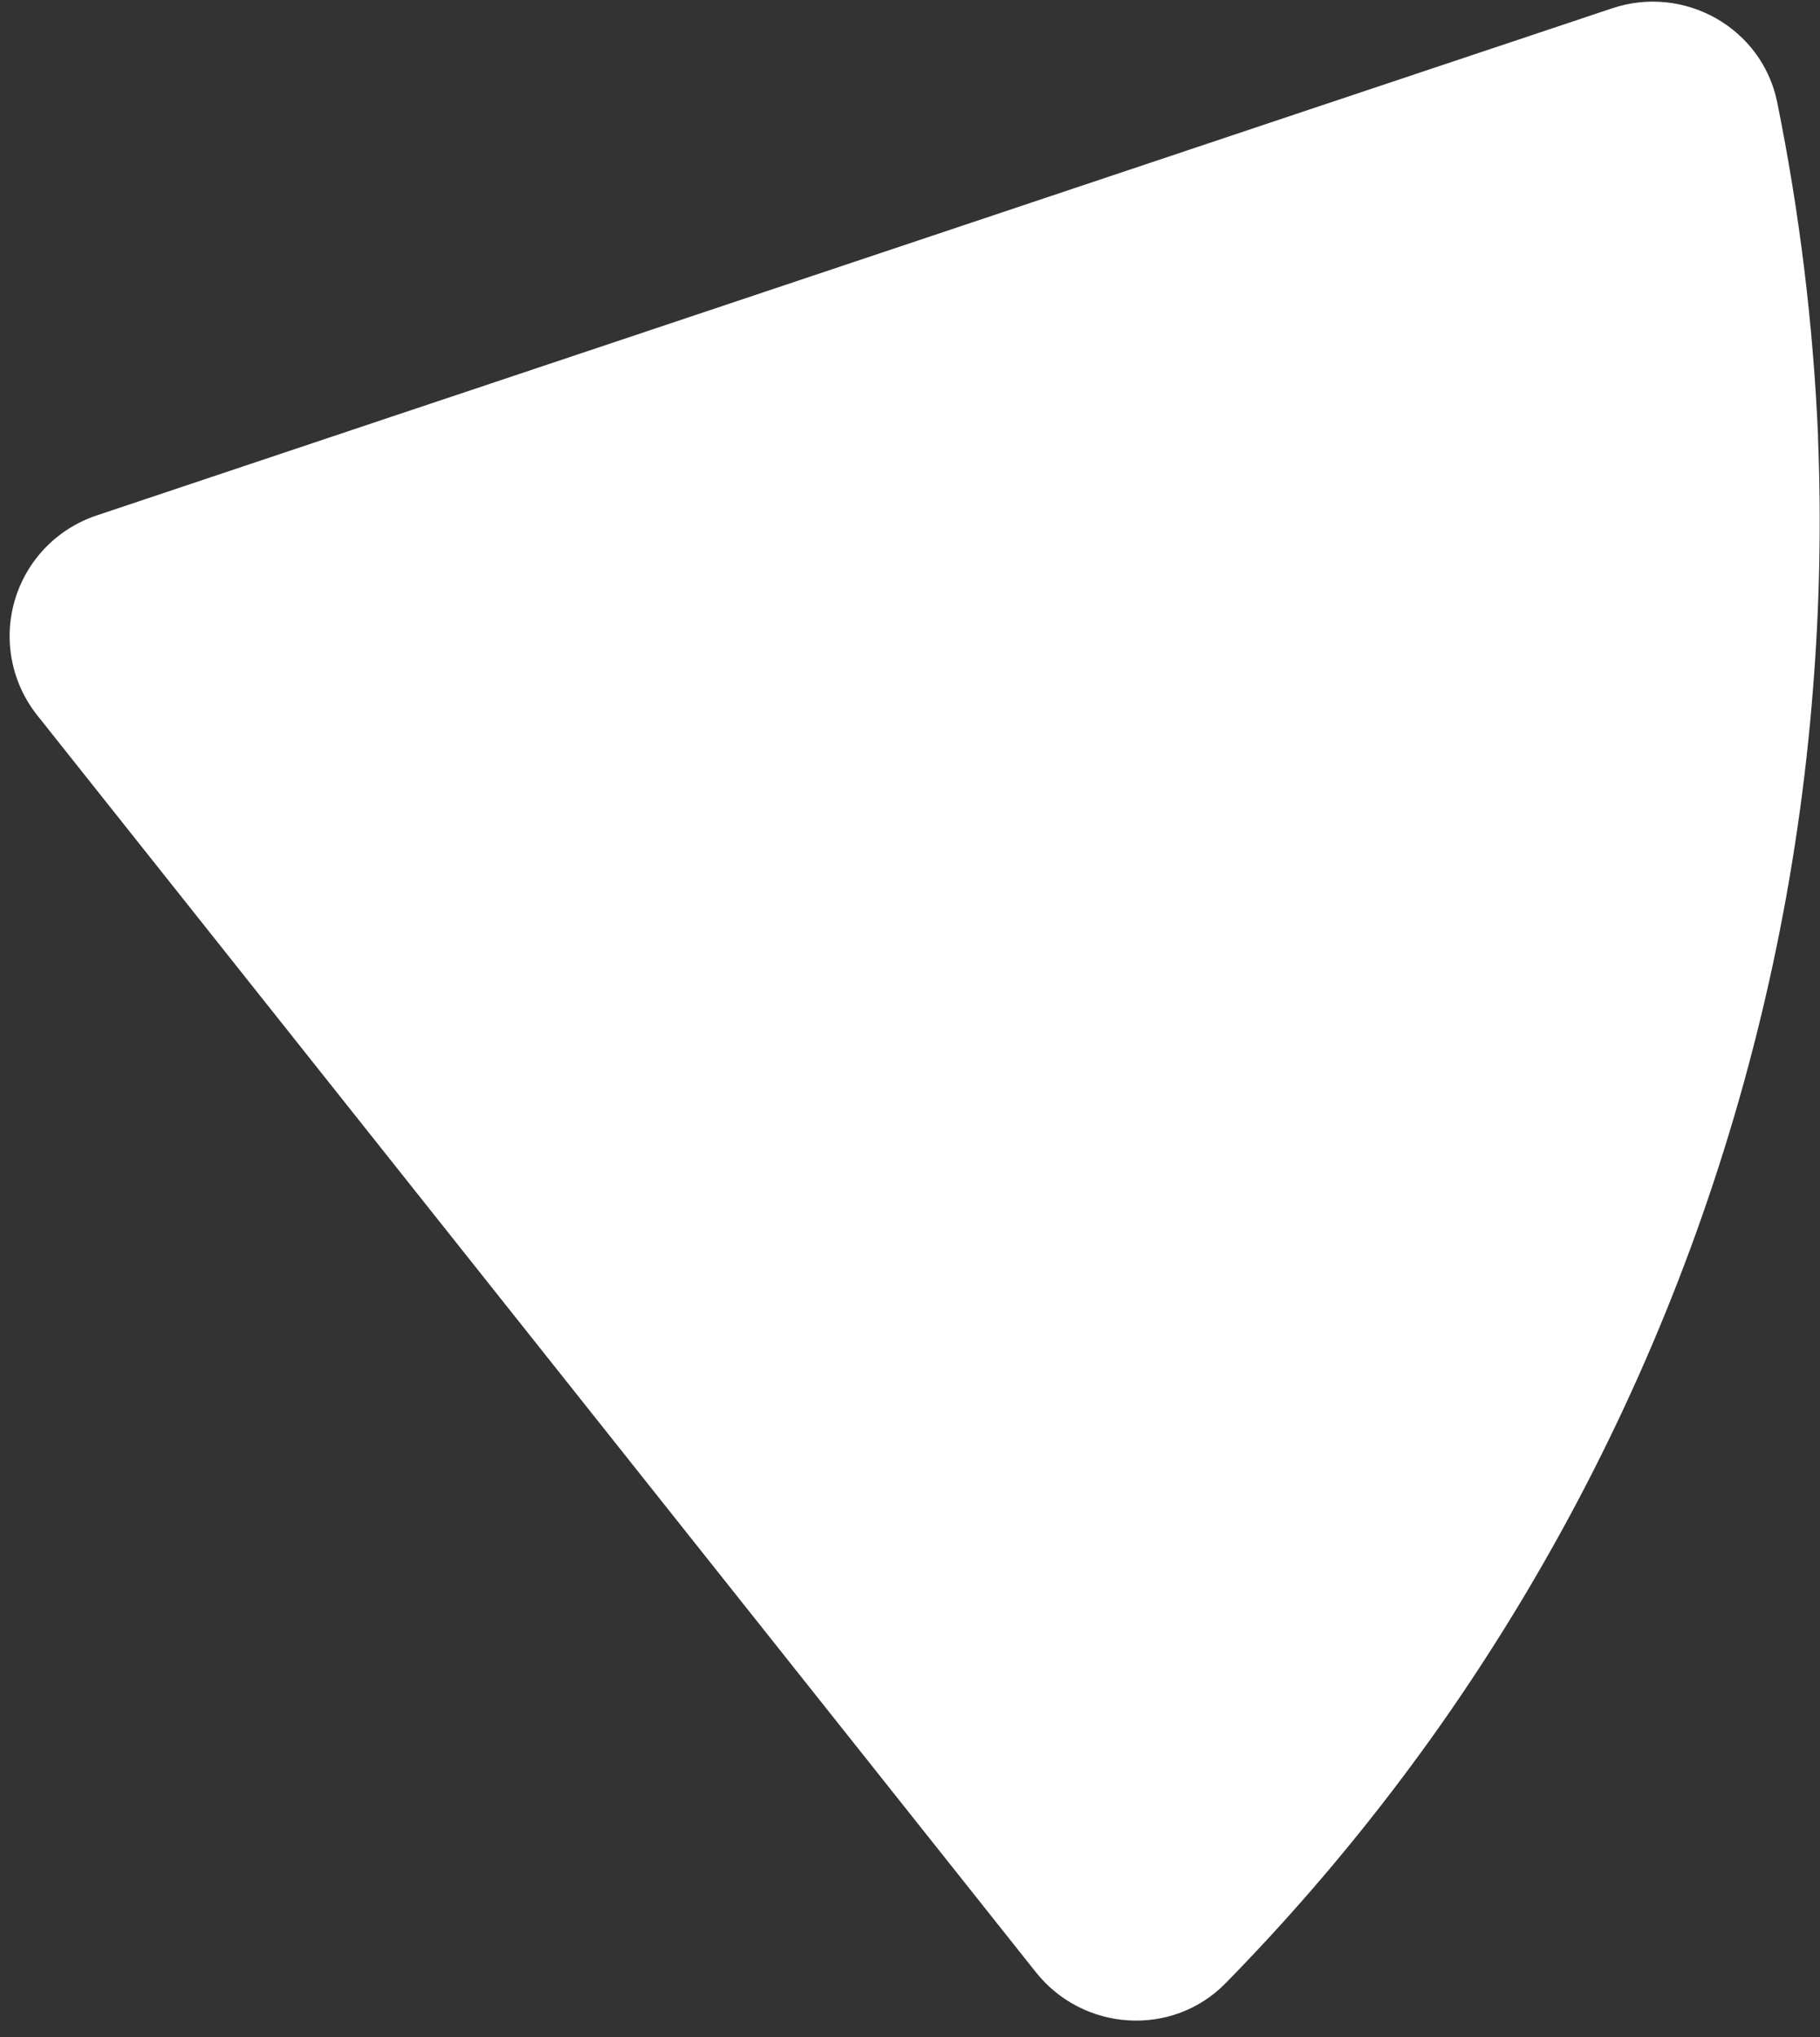 <?xml version="1.0" encoding="UTF-8"?> <svg xmlns="http://www.w3.org/2000/svg" width="101" height="113" viewBox="0 0 101 113" fill="none"><rect x="0" y="0" width="101" height="113" fill="#333333" stroke="none"/> <path fill-rule="evenodd" clip-rule="evenodd" d="M98.623 5.664C97.78 1.542 93.462 -0.875 89.473 0.458L71.882 6.337L27.82 21.08L22.223 22.95L5.347 28.599C4.272 28.96 3.299 29.575 2.512 30.391C1.724 31.207 1.145 32.202 0.824 33.29C0.502 34.377 0.448 35.527 0.665 36.64C0.882 37.754 1.364 38.798 2.071 39.685L57.488 109.408C60.111 112.706 65.064 113.026 68.014 110.015C72.389 105.554 76.393 100.744 79.987 95.633C91.88 78.68 99.003 58.845 100.613 38.199C100.982 33.58 101.075 28.944 100.891 24.314C100.866 24.296 100.866 24.296 100.896 24.271C100.628 18.019 99.868 11.797 98.623 5.664Z" fill="white"></path> </svg> 